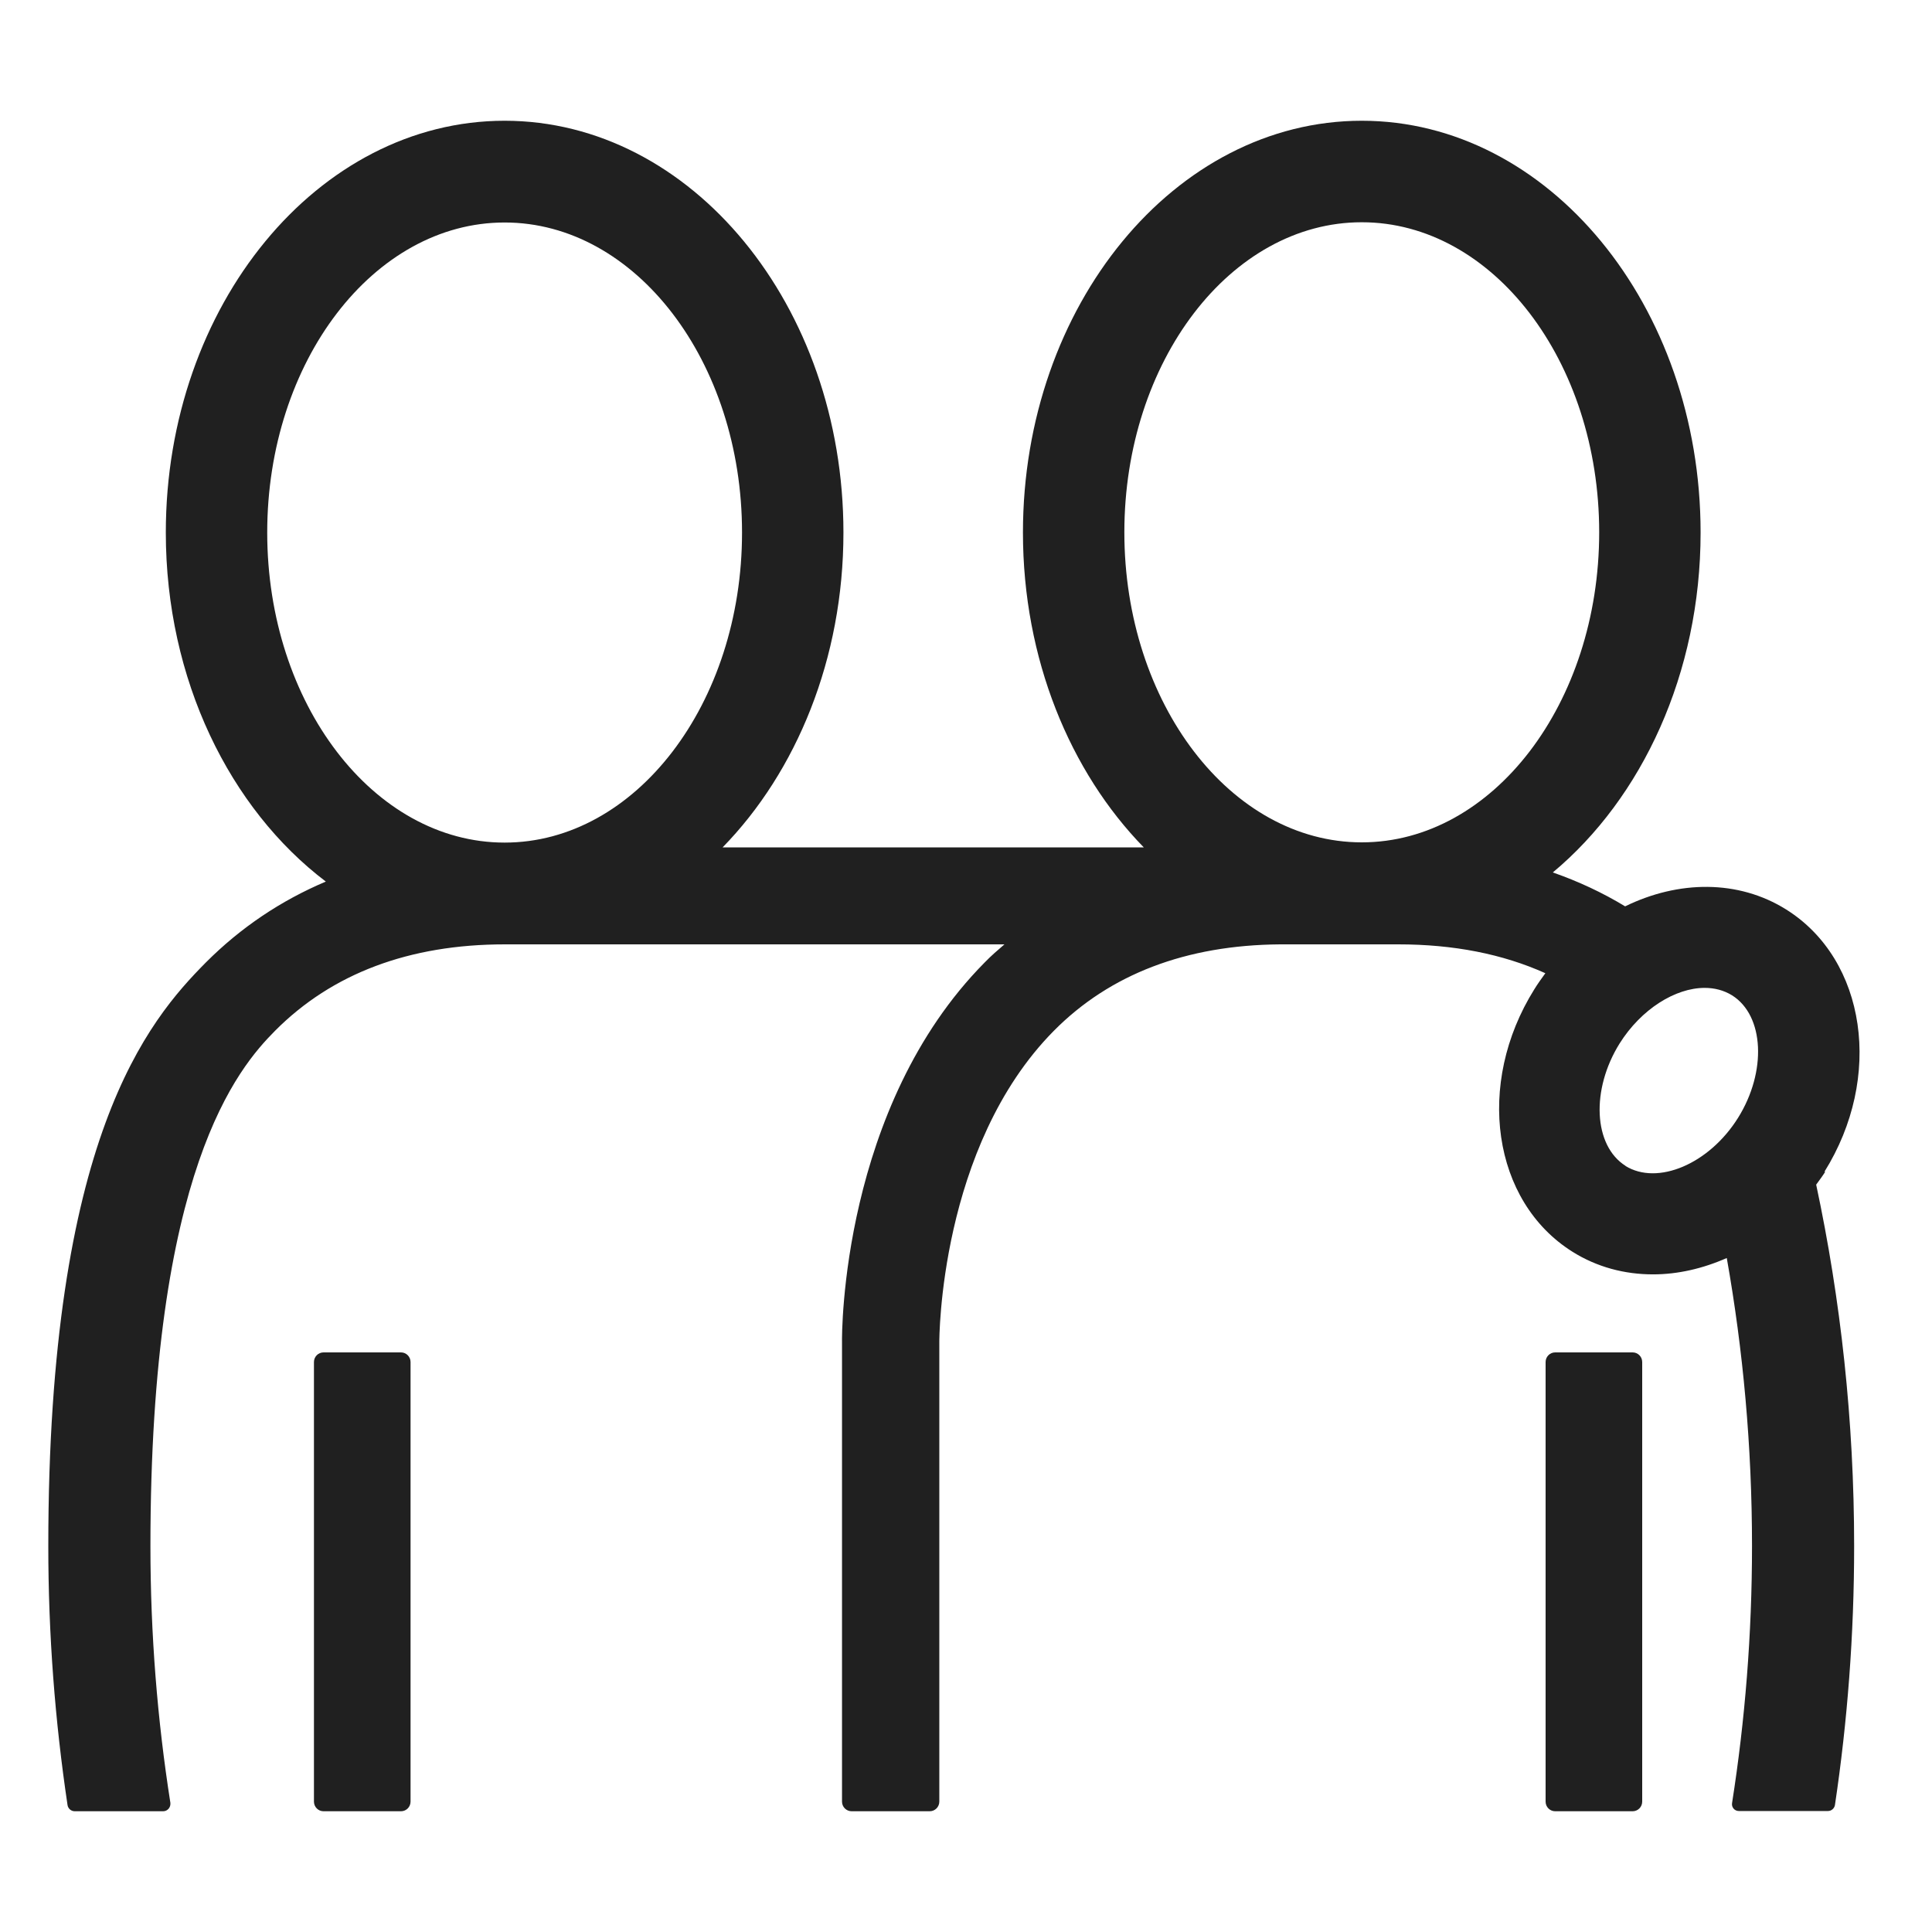 <svg width="80" height="80" viewBox="0 0 80 80" fill="none" xmlns="http://www.w3.org/2000/svg">
<path d="M16.604 56H13.396C13.177 56 13 56.179 13 56.399V74.601C13 74.821 13.177 75 13.396 75H16.604C16.823 75 17 74.821 17 74.601V56.399C17 56.179 16.823 56 16.604 56Z" fill="#202020"/>
<path d="M67.604 56H64.396C64.177 56 64 56.179 64 56.399V74.601C64 74.821 64.177 75 64.396 75H67.604C67.823 75 68 74.821 68 74.601V56.399C68 56.179 67.823 56 67.604 56Z" fill="#202020"/>
<path d="M75.542 48.526C77.99 44.612 77.284 39.741 73.96 37.659C71.97 36.414 69.493 36.454 67.293 37.53C66.358 36.962 65.353 36.494 64.299 36.126C67.99 33.048 70.418 27.888 70.418 22.052C70.418 12.649 64.119 5 56.388 5C48.657 5 42.358 12.649 42.358 22.052C42.358 27.281 44.309 31.962 47.363 35.09H29.92C32.975 31.962 34.925 27.281 34.925 22.052C34.925 12.649 28.627 5 20.895 5C13.164 5 6.866 12.649 6.866 22.052C6.866 28.147 9.522 33.496 13.492 36.504C11.632 37.291 9.97 38.406 8.527 39.851C6.139 42.261 2 47.102 2 64.024C2 67.699 2.279 71.275 2.796 74.741C2.816 74.89 2.945 75 3.095 75H6.756C6.935 75 7.075 74.841 7.055 74.651C6.517 71.225 6.229 67.679 6.229 64.024C6.229 48.426 9.861 44.223 11.393 42.679C13.751 40.309 16.945 39.104 20.905 39.104H41.592C41.313 39.343 41.035 39.582 40.776 39.851C34.846 45.837 34.856 55.209 34.866 55.588V74.602C34.866 74.821 35.045 75 35.264 75H38.498C38.716 75 38.895 74.821 38.895 74.602V55.568C38.895 55.488 38.886 47.48 43.642 42.679C45.96 40.339 49.114 39.133 53.005 39.104H57.901C60.189 39.104 62.219 39.502 63.99 40.299C63.831 40.518 63.672 40.737 63.532 40.966C61.085 44.88 61.791 49.751 65.114 51.833C66.129 52.47 67.274 52.769 68.448 52.769C69.473 52.769 70.507 52.53 71.502 52.092C72.179 55.906 72.547 59.89 72.547 64.014C72.547 67.669 72.259 71.235 71.721 74.661C71.692 74.831 71.821 74.99 72 74.99H75.692C75.831 74.99 75.95 74.89 75.98 74.751C76.498 71.285 76.776 67.699 76.776 64.024C76.776 58.825 76.219 53.805 75.204 49.054C75.333 48.874 75.463 48.705 75.582 48.516L75.542 48.526ZM56.388 9.203C61.811 9.203 66.219 14.96 66.219 22.042C66.219 29.123 61.811 34.88 56.388 34.88C50.965 34.88 46.557 29.123 46.557 22.042C46.557 14.96 50.965 9.203 56.388 9.203ZM11.065 22.052C11.065 14.97 15.473 9.213 20.895 9.213C26.318 9.213 30.726 14.97 30.726 22.052C30.726 29.134 26.318 34.89 20.895 34.89C15.473 34.89 11.065 29.134 11.065 22.052ZM67.313 48.277C65.98 47.44 65.871 45.12 67.065 43.207C67.96 41.783 69.373 40.906 70.587 40.906C70.995 40.906 71.383 41.006 71.721 41.215C73.055 42.052 73.164 44.373 71.97 46.285C70.776 48.197 68.637 49.104 67.303 48.277H67.313Z" fill="#202020"/>
</svg>
